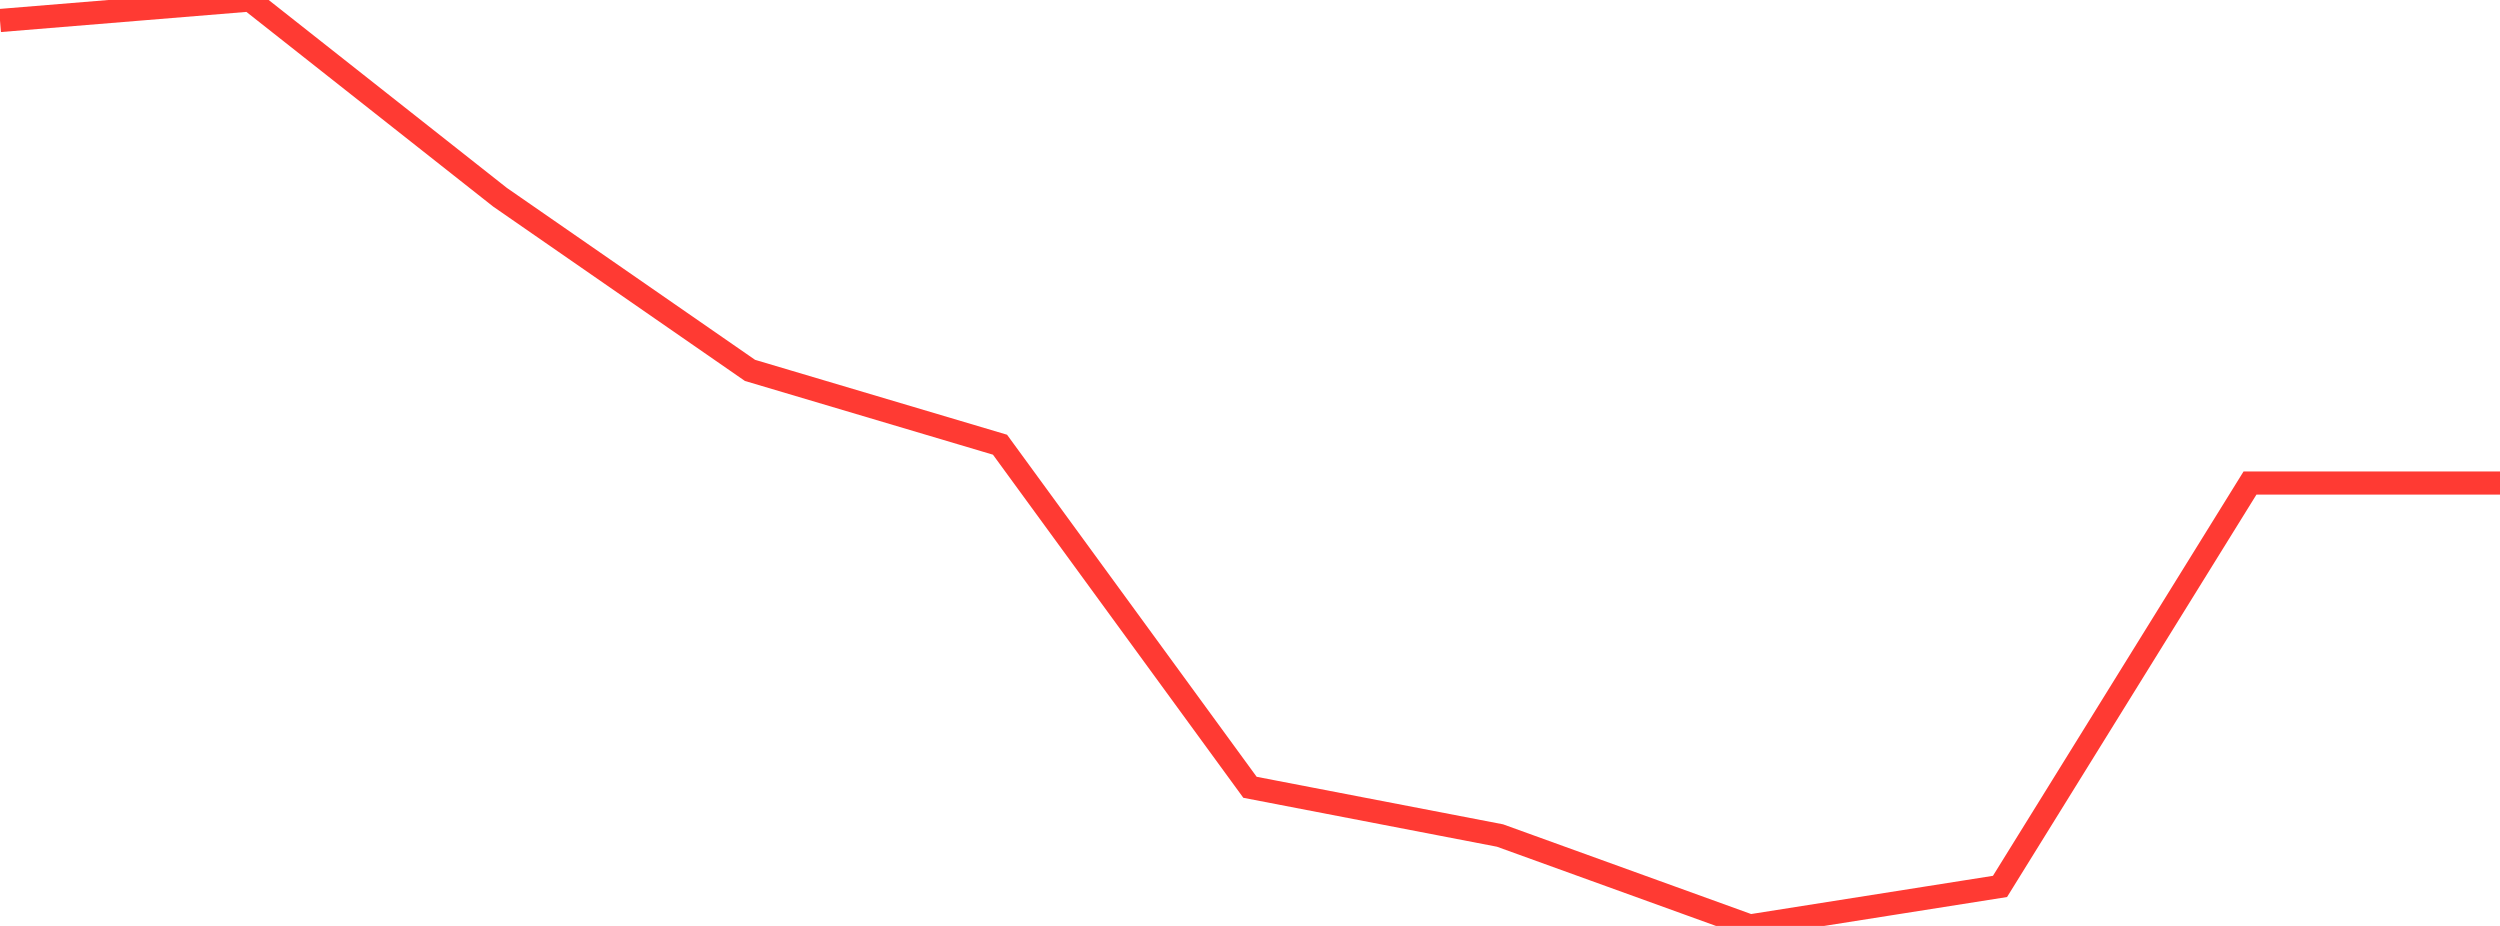 <?xml version="1.0" standalone="no"?>
<!DOCTYPE svg PUBLIC "-//W3C//DTD SVG 1.1//EN" "http://www.w3.org/Graphics/SVG/1.1/DTD/svg11.dtd">

<svg width="135" height="50" viewBox="0 0 135 50" preserveAspectRatio="none" 
  xmlns="http://www.w3.org/2000/svg"
  xmlns:xlink="http://www.w3.org/1999/xlink">


<polyline points="0.0, 1.107 13.5, 0.0 27.0, 10.65 40.5, 20.001 54.0, 24.014 67.5, 42.514 81.0, 45.118 94.5, 50.0 108.0, 47.867 121.5, 26.084 135.0, 26.084" fill="none" stroke="#ff3a33" stroke-width="1.25"/>

</svg>
